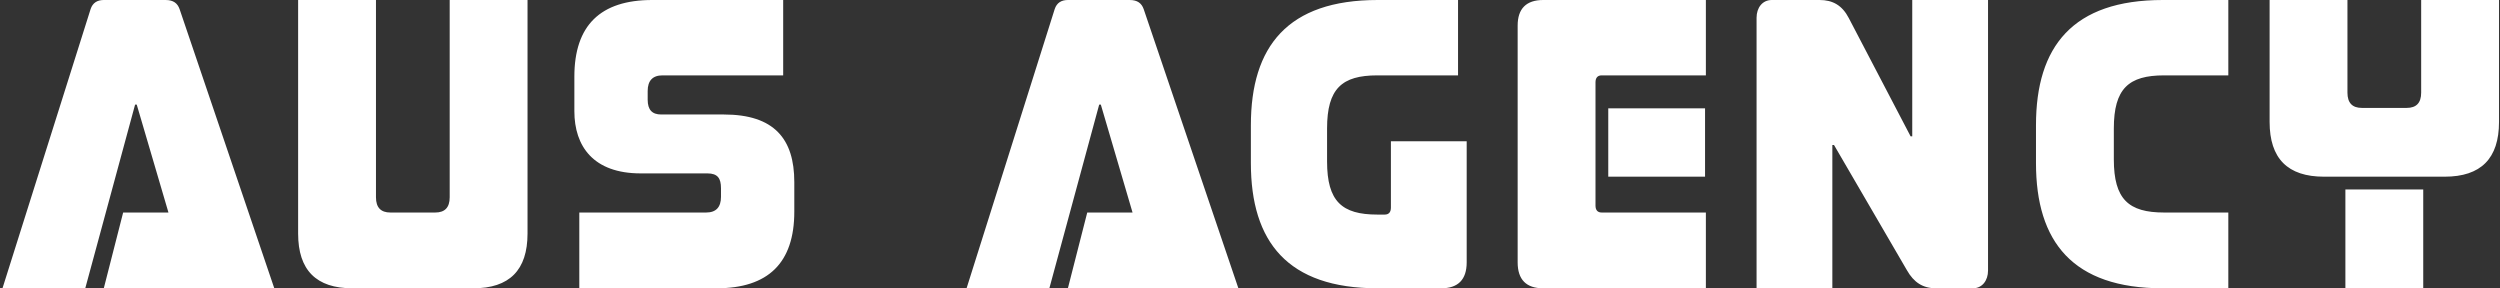 <?xml version="1.0" encoding="UTF-8"?> <svg xmlns="http://www.w3.org/2000/svg" width="607" height="70" viewBox="0 0 607 70" fill="none"><rect x="0" y="0" width="607" height="70" fill="#333333" stroke="none"/><path d="M25.2 -4.76837e-06H40.2C42.1 -4.76837e-06 43.1 0.8 43.6 2.2L66.6 70H25.2L29.9 51.6H40.9L33.2 25.4H32.8L20.7 70H0.6L22 2.2C22.5 0.7 23.6 -4.76837e-06 25.2 -4.76837e-06ZM72.385 -4.76837e-06H91.285V47.9C91.285 50.4 92.485 51.6 94.785 51.6H105.685C107.985 51.6 109.185 50.4 109.185 47.9V-4.76837e-06H128.085V56.7C128.085 65.6 123.685 70 114.885 70H85.585C76.785 70 72.385 65.6 72.385 56.7V-4.76837e-06ZM158.356 -4.76837e-06H190.156V18.3H160.856C158.456 18.3 157.256 19.6 157.256 22.1V24.2C157.256 26.7 158.356 27.8 160.556 27.8H175.756C187.956 27.8 192.856 33.7 192.856 44.2V51.4C192.856 63.8 186.556 70 173.956 70H140.656V51.6H171.456C173.856 51.6 175.056 50.3 175.056 47.8V45.7C175.056 43.3 174.256 42.1 171.756 42.1H155.556C144.056 42.1 139.456 35.5 139.456 27V18.6C139.456 6.2 145.756 -4.76837e-06 158.356 -4.76837e-06ZM259.282 -4.76837e-06H274.282C276.182 -4.76837e-06 277.182 0.8 277.682 2.2L300.682 70H259.282L263.982 51.6H274.982L267.282 25.4H266.882L254.782 70H234.682L256.082 2.2C256.582 0.7 257.682 -4.76837e-06 259.282 -4.76837e-06ZM334.512 -4.76837e-06H354.012V18.3H334.412C325.812 18.3 322.212 21.5 322.212 31.2V39.2C322.212 48.9 325.812 52.1 334.412 52.1H336.212C337.212 52.1 337.712 51.5 337.712 50.4V34.3H356.112V63.7C356.112 67.9 354.012 70 349.912 70H334.512C312.612 70 303.712 58.7 303.712 39.6V30.4C303.712 11.3 312.612 -4.76837e-06 334.512 -4.76837e-06ZM374.686 -4.76837e-06H414.186V18.3H388.886C387.886 18.3 387.386 18.9 387.386 20V49.9C387.386 51 387.886 51.6 388.886 51.6H414.186V70H374.686C370.586 70 368.486 67.9 368.486 63.7V6.2C368.486 2.1 370.586 -4.76837e-06 374.686 -4.76837e-06ZM390.486 26.3H413.986V42.9H390.486V26.3ZM430.194 -4.76837e-06H441.794C444.994 -4.76837e-06 447.294 1.3 448.894 4.4L463.894 33.1H464.294V-4.76837e-06H482.694V65.7C482.694 68.1 481.294 70 478.994 70H470.094C466.894 70 464.694 68.6 462.994 65.6L445.294 35.2H444.894V70H426.494V4.3C426.494 1.9 427.894 -4.76837e-06 430.194 -4.76837e-06ZM525.137 -4.76837e-06H541.037V18.3H525.437C516.837 18.3 513.237 21.5 513.237 31.2V38.7C513.237 48.4 516.837 51.6 525.437 51.6H541.037V70H525.137C503.237 70 494.337 58.7 494.337 39.6V30.4C494.337 11.3 503.237 -4.76837e-06 525.137 -4.76837e-06ZM569.461 46H588.361V70H569.461V46ZM551.061 -4.76837e-06H569.961V22.5C569.961 25 571.161 26.2 573.461 26.2H584.361C586.661 26.2 587.861 25 587.861 22.5V-4.76837e-06H606.761V29.6C606.761 38.5 602.361 42.9 593.561 42.9H564.261C555.461 42.9 551.061 38.5 551.061 29.6V-4.76837e-06Z" fill="white"></path></svg> 